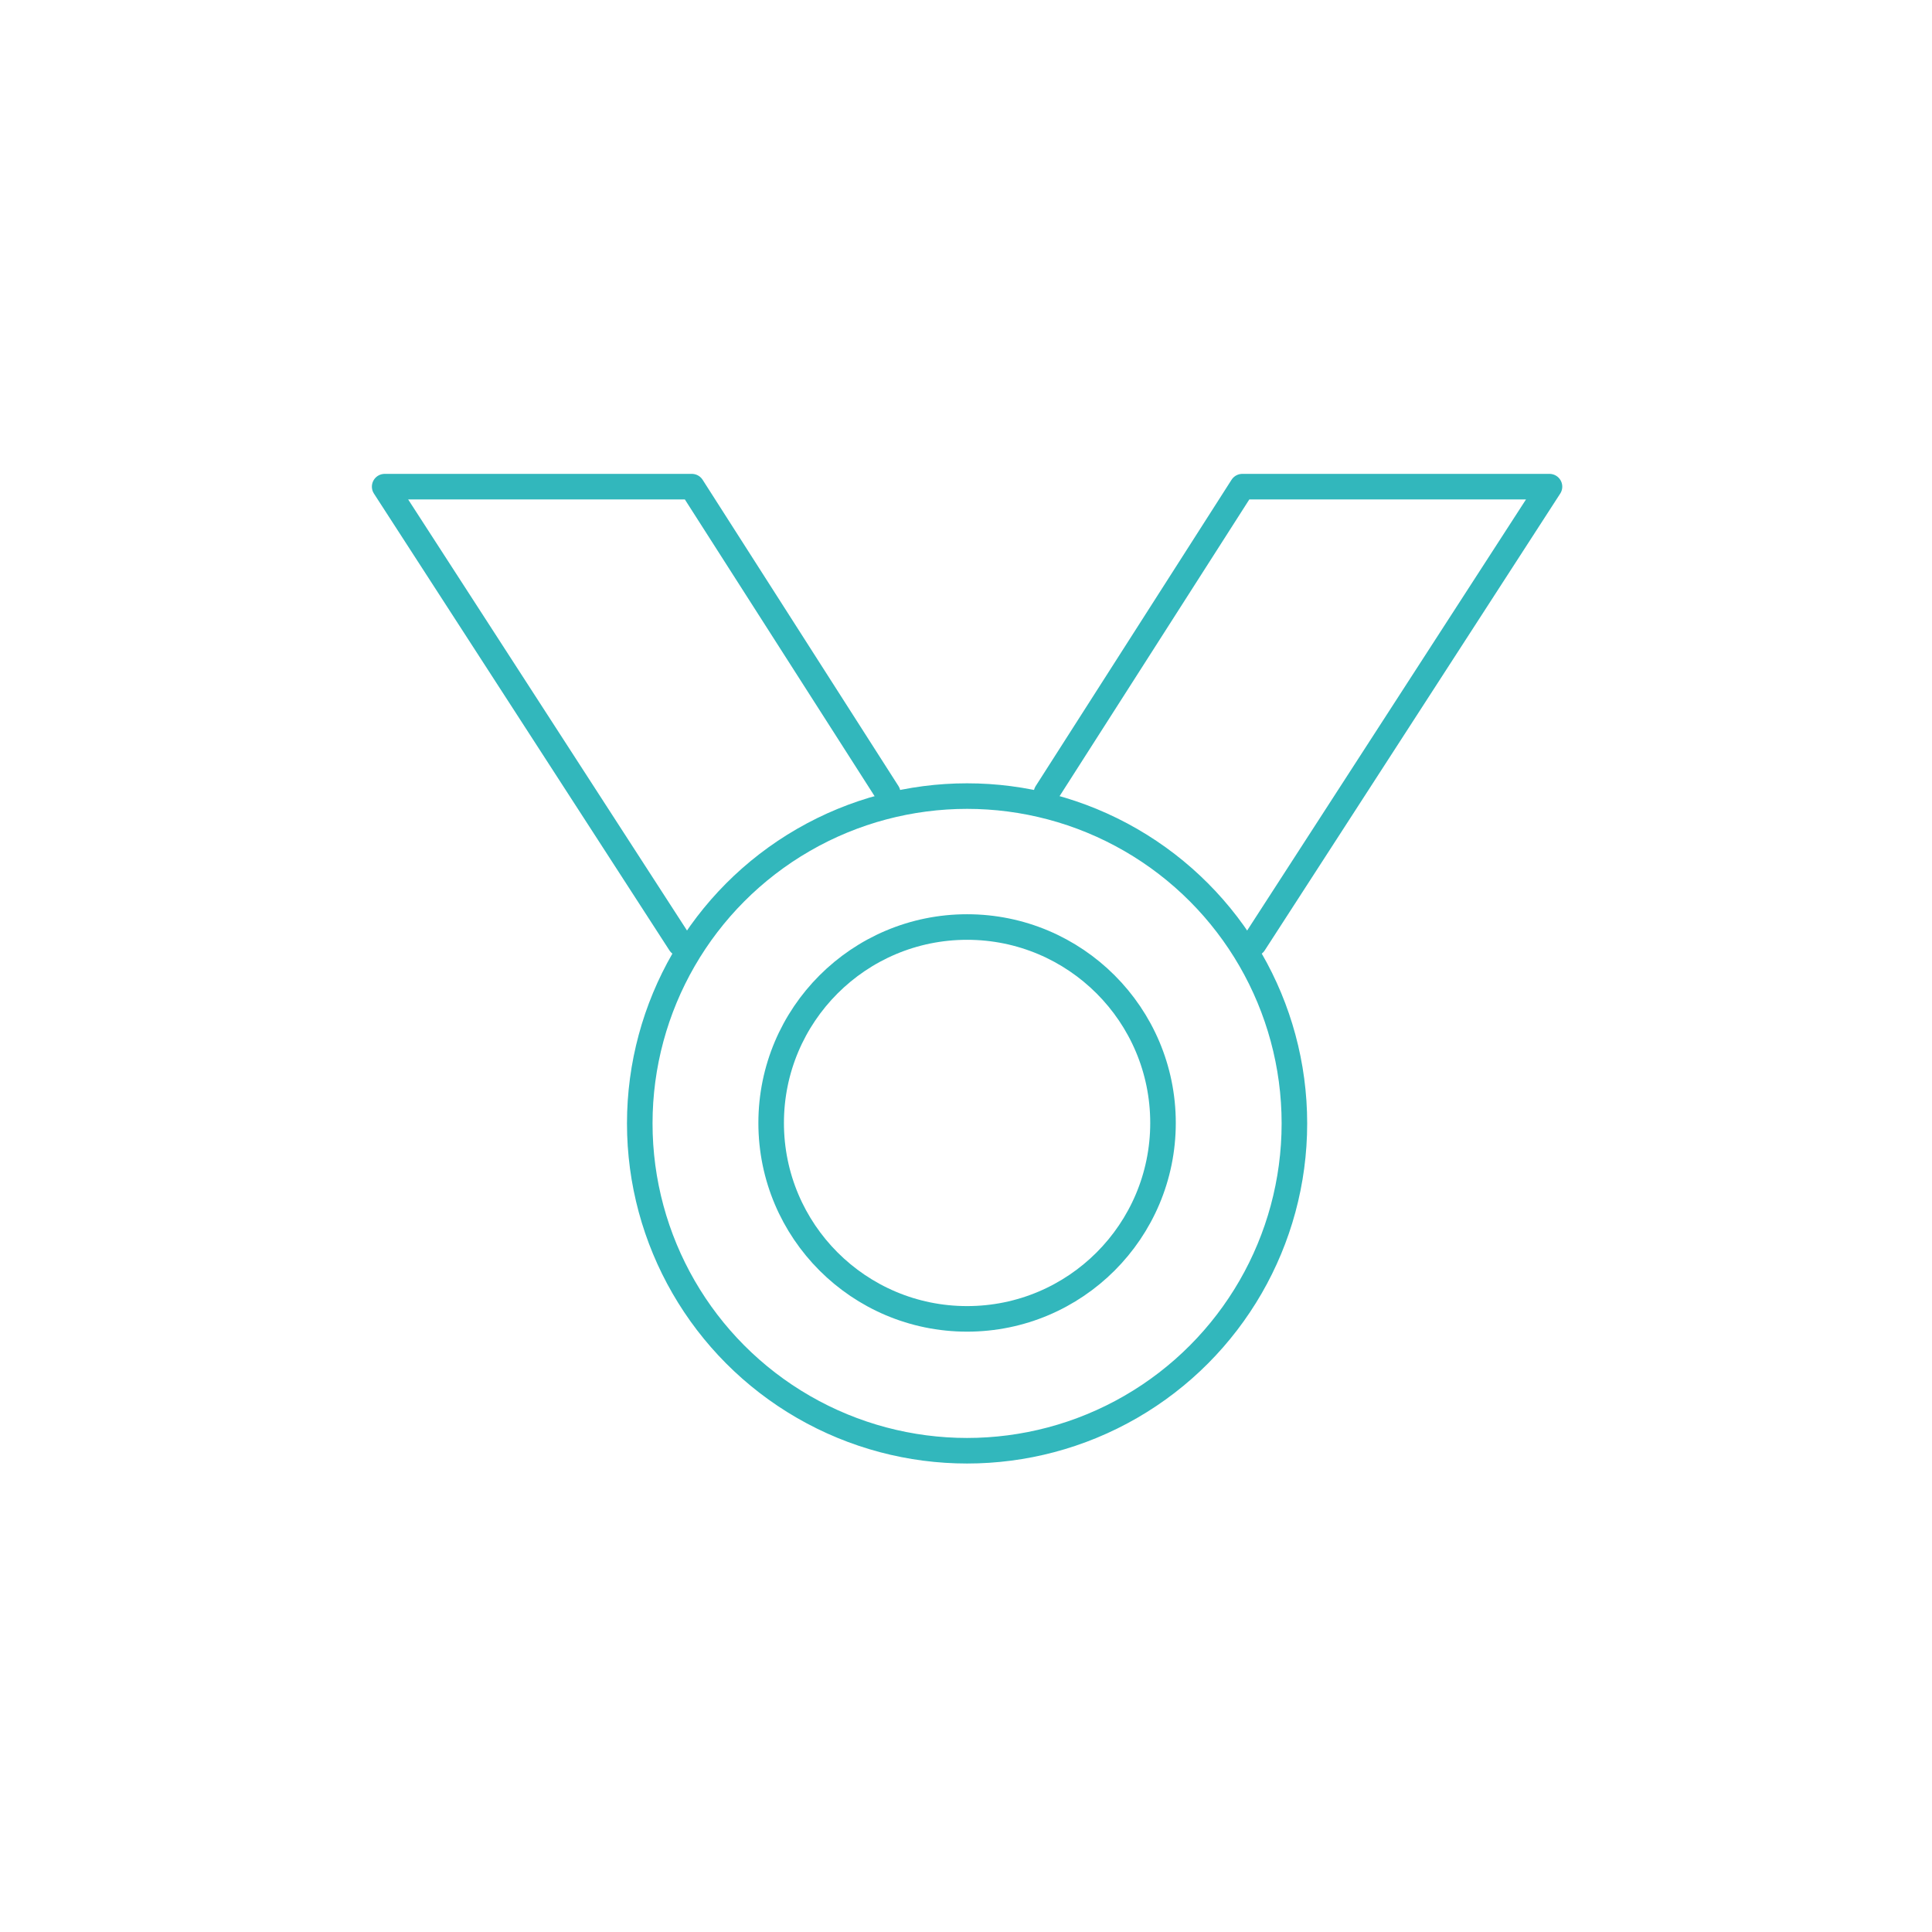 <svg xmlns="http://www.w3.org/2000/svg" x="0px" y="0px" viewBox="0 0 226.772 226.772" >
	<style type="text/css">
		.st0{fill:none;stroke:#32B7BC;stroke-width:3;stroke-linecap:round;stroke-linejoin:round;stroke-miterlimit:10;}
	</style>
	<polyline class="st0" points="79.836,110.741 45.151,57.122 81.207,57.122 104.197,93.076 		"/>
	<polyline class="st0" points="147.19,110.741 181.874,57.122 145.819,57.122 122.829,93.076 		
	"/>
	<circle class="st0" cx="113.513" cy="131.863" r="38.42"/>
	<circle class="st0" cx="113.513" cy="131.808" r="22.997"/>
</svg>
